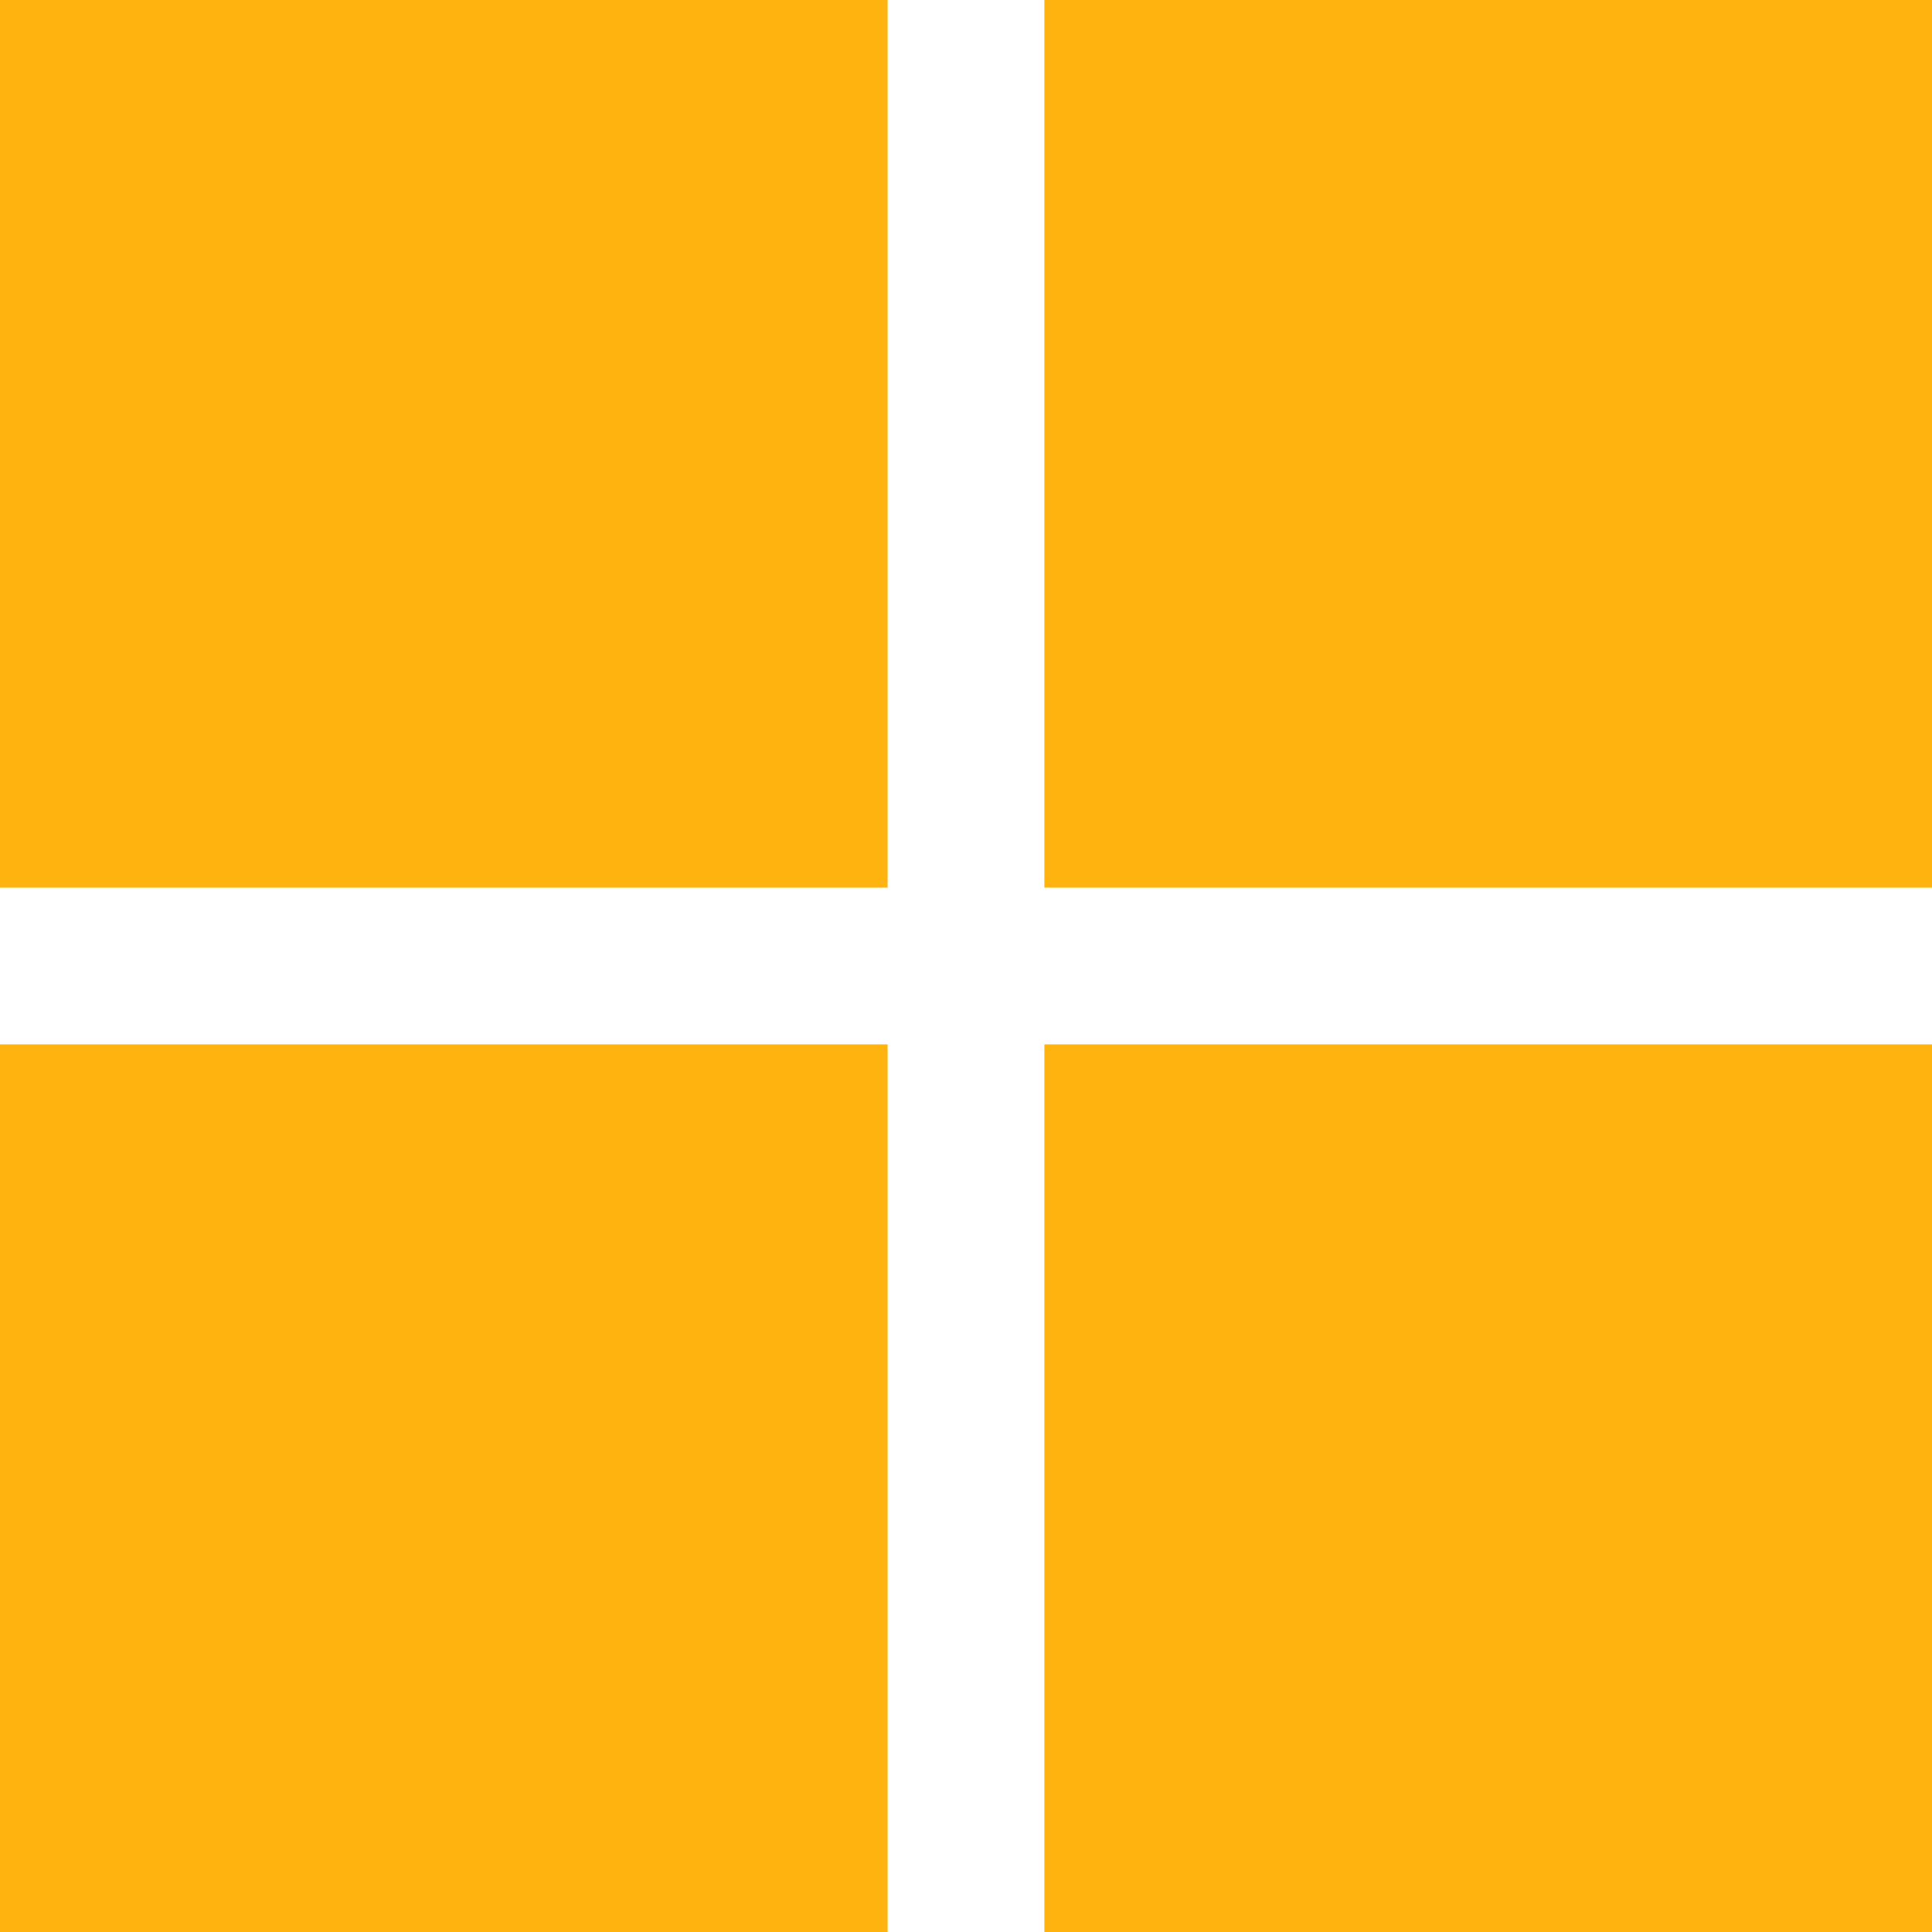 <svg xmlns="http://www.w3.org/2000/svg" version="1.1" xmlns:xlink="http://www.w3.org/1999/xlink" xmlns:svgjs="http://svgjs.dev/svgjs" width="212.52" height="212.52"><svg id="SvgjsSvg1008" data-name="Ebene 1" xmlns="http://www.w3.org/2000/svg" viewBox="0 0 212.52 212.52">
  <defs>
    <style>
      .cls-1 {
        fill: #ffb30f;
      }
    </style>
  </defs>
  <rect class="cls-1" width="97.64" height="97.64"></rect>
  <rect class="cls-1" x="114.88" width="97.64" height="97.64"></rect>
  <rect class="cls-1" y="114.88" width="97.64" height="97.64"></rect>
  <rect class="cls-1" x="114.88" y="114.88" width="97.64" height="97.64"></rect>
</svg><style>@media (prefers-color-scheme: light) { :root { filter: none; } }
@media (prefers-color-scheme: dark) { :root { filter: none; } }
</style></svg>